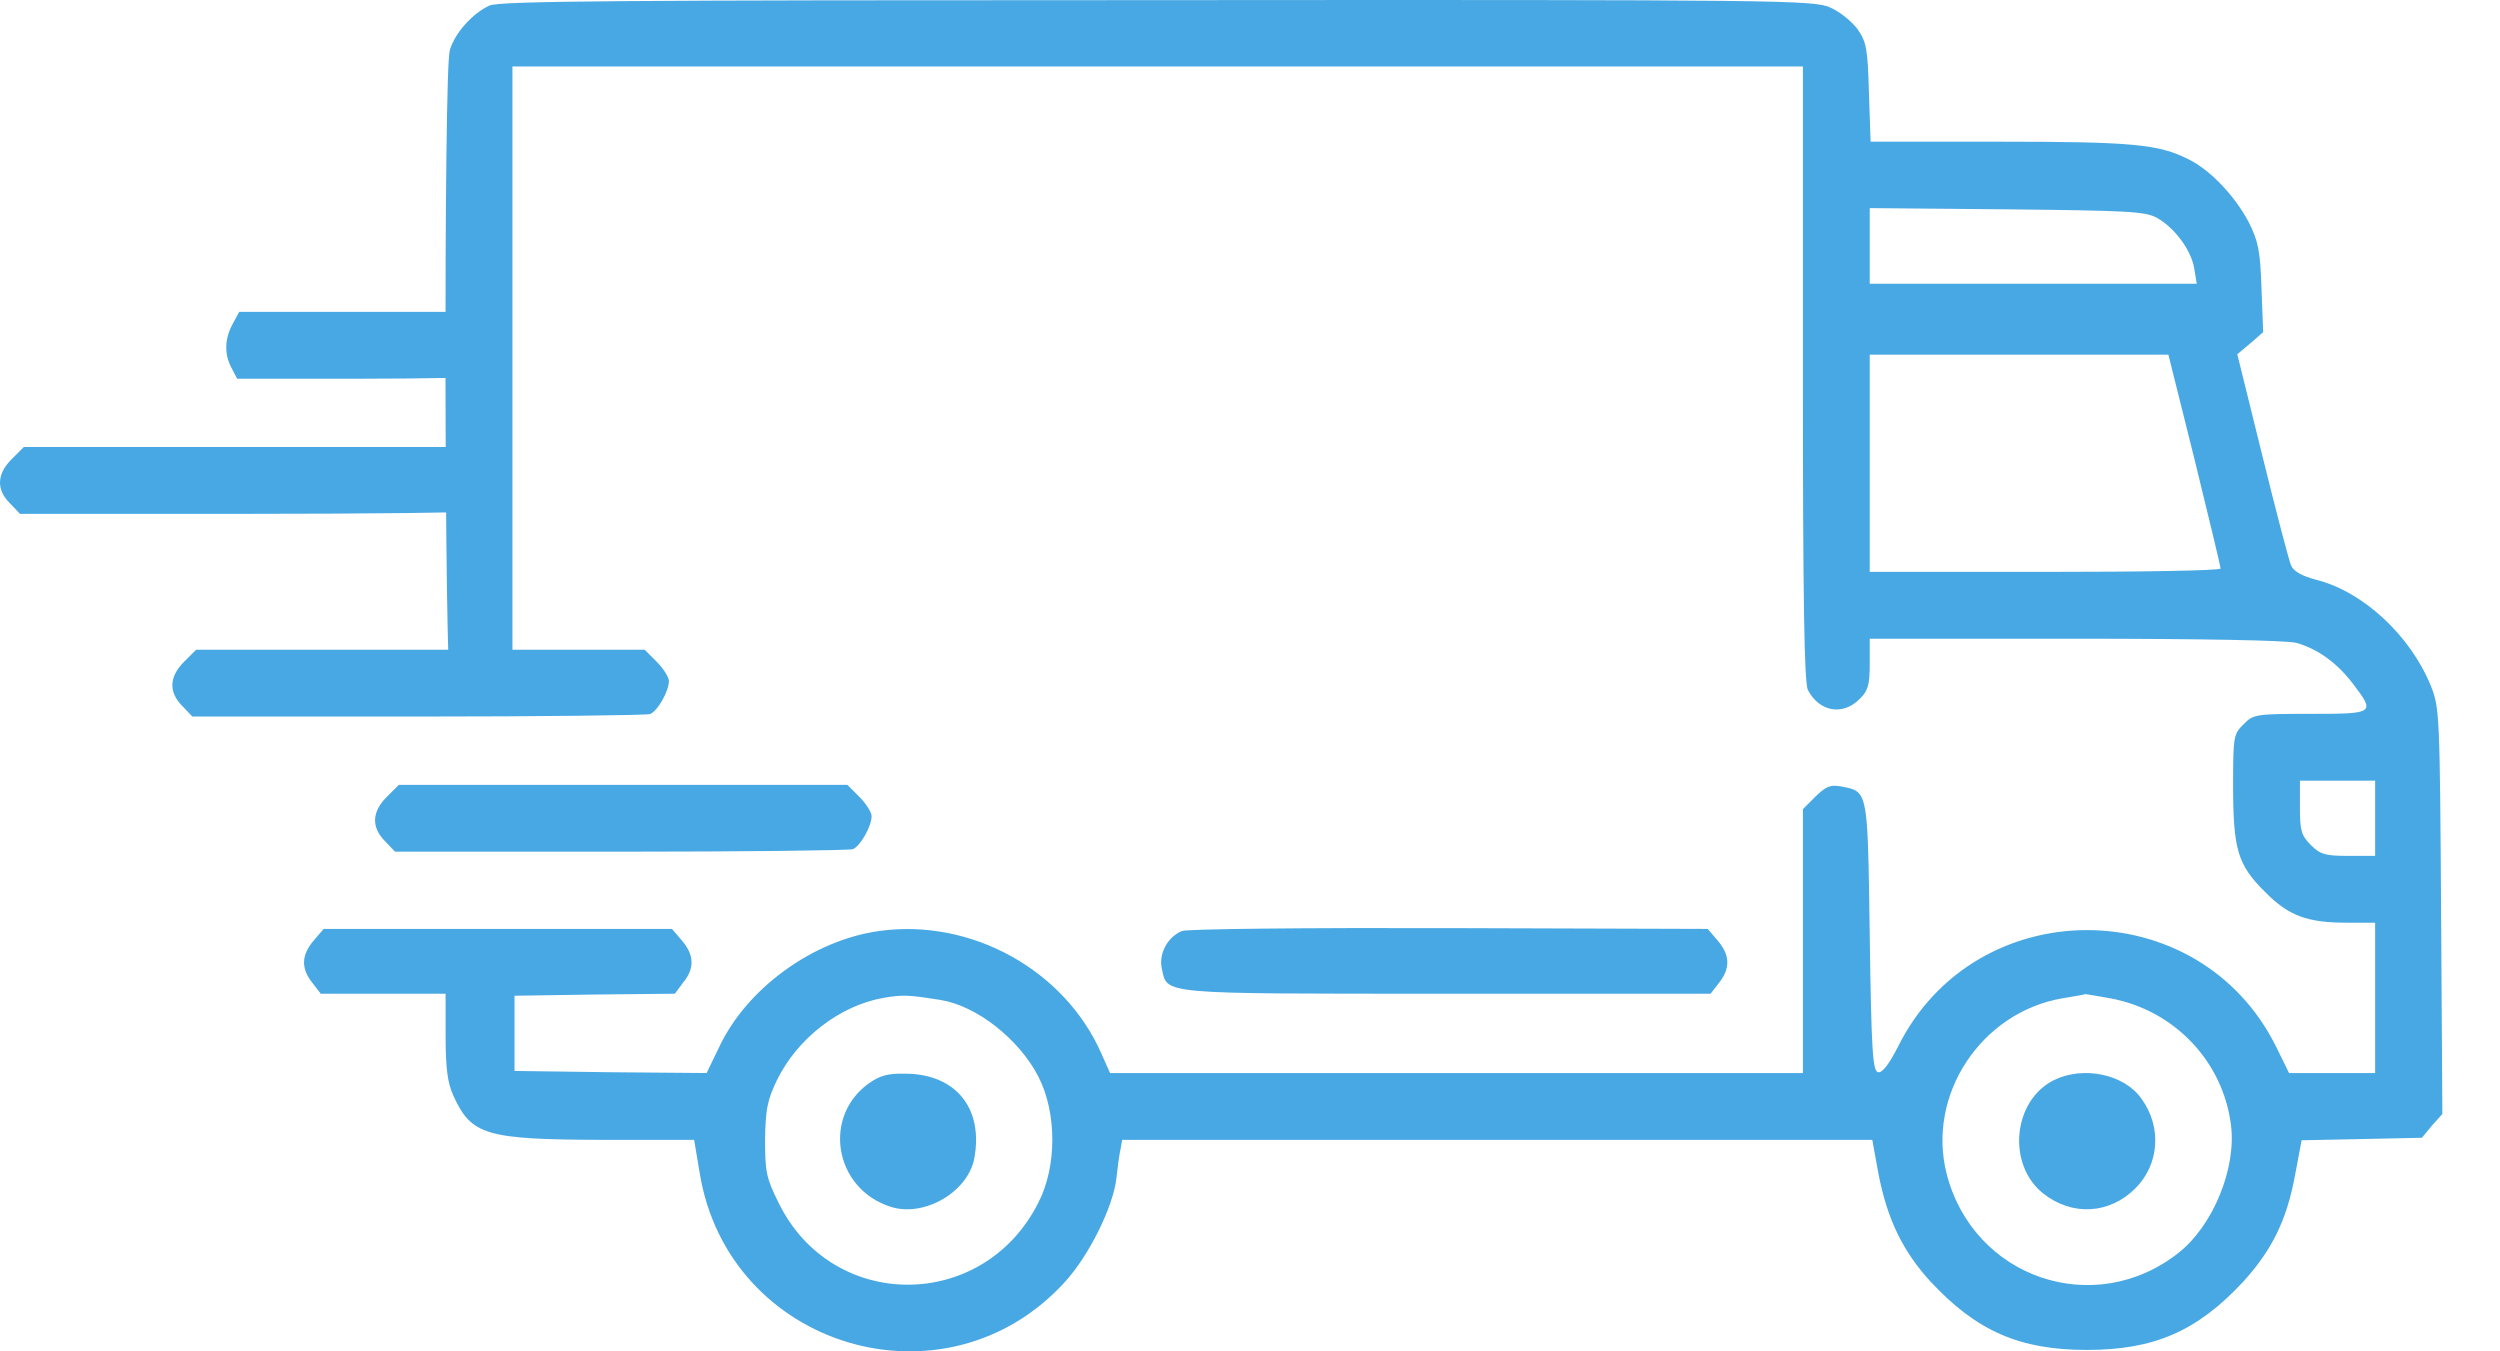 <svg width="37" height="20" viewBox="0 0 37 20" fill="none" xmlns="http://www.w3.org/2000/svg">
<path fill-rule="evenodd" clip-rule="evenodd" d="M6.657 0.743C6.731 0.49 6.99 0.199 7.244 0.082C7.398 0.014 9.16 0.002 17.134 0.002C26.467 -0.005 26.85 0.002 27.091 0.113C27.234 0.175 27.413 0.323 27.493 0.434C27.623 0.62 27.642 0.719 27.66 1.368L27.685 2.097H29.589C31.554 2.097 31.95 2.134 32.389 2.357C32.716 2.517 33.075 2.901 33.279 3.284C33.421 3.568 33.452 3.704 33.47 4.267L33.495 4.916L33.303 5.083L33.112 5.243L33.483 6.745C33.687 7.574 33.878 8.303 33.909 8.371C33.946 8.457 34.07 8.525 34.28 8.581C34.972 8.754 35.671 9.403 35.974 10.145C36.104 10.466 36.11 10.553 36.128 13.476L36.147 16.487L35.992 16.66L35.844 16.839L34.954 16.858L34.064 16.876L33.965 17.401C33.841 18.069 33.619 18.508 33.198 18.971C32.519 19.701 31.882 19.979 30.887 19.979C29.892 19.979 29.255 19.701 28.575 18.971C28.161 18.52 27.932 18.044 27.802 17.377L27.71 16.87H22.159L16.608 16.87L16.584 17.006C16.565 17.086 16.54 17.284 16.522 17.445C16.472 17.865 16.12 18.576 15.768 18.965C14 20.919 10.767 19.954 10.353 17.346L10.273 16.87H8.913C7.194 16.864 6.978 16.802 6.712 16.221C6.626 16.035 6.595 15.819 6.595 15.337V14.707H5.674H4.747L4.623 14.546C4.45 14.329 4.462 14.132 4.642 13.921L4.79 13.748H7.368H9.945L10.093 13.921C10.273 14.132 10.285 14.329 10.112 14.54L9.988 14.707L8.802 14.719L7.615 14.737V15.294V15.85L9.036 15.869L10.458 15.881L10.643 15.498C11.052 14.626 12.034 13.915 13.011 13.779C14.371 13.588 15.755 14.354 16.299 15.59L16.429 15.881H21.553L26.683 15.881V13.928V11.975L26.869 11.789C27.03 11.634 27.091 11.61 27.258 11.641L27.283 11.646C27.364 11.662 27.426 11.675 27.475 11.708C27.644 11.822 27.649 12.179 27.671 13.77L27.672 13.86C27.697 15.572 27.716 15.85 27.796 15.869C27.858 15.881 27.957 15.751 28.087 15.498C29.224 13.192 32.543 13.186 33.687 15.492L33.878 15.881H34.515H35.152V14.768V13.656H34.744C34.144 13.656 33.872 13.557 33.514 13.192C33.118 12.797 33.05 12.574 33.05 11.622C33.05 10.905 33.056 10.862 33.205 10.72C33.347 10.571 33.384 10.565 34.194 10.565C35.145 10.565 35.158 10.559 34.824 10.12C34.589 9.811 34.299 9.601 33.983 9.514C33.847 9.477 32.568 9.453 30.72 9.453H27.672V9.823C27.672 10.139 27.648 10.225 27.518 10.349C27.271 10.596 26.925 10.534 26.758 10.213C26.702 10.114 26.683 8.872 26.683 5.534L26.683 0.984L17.134 0.984H7.584V5.589V10.2L7.429 10.349C7.182 10.596 6.836 10.534 6.669 10.213C6.576 10.04 6.564 1.065 6.657 0.743ZM32.475 3.976C32.432 3.704 32.185 3.37 31.919 3.222C31.746 3.129 31.486 3.117 29.7 3.098L27.672 3.08V3.636V4.199H30.089H32.512L32.475 3.976ZM32.481 6.807C32.692 7.666 32.865 8.389 32.865 8.414C32.865 8.445 31.696 8.464 30.269 8.464H27.672V6.856L27.672 5.249H29.885H32.092L32.481 6.807ZM35.152 12.667V12.111V11.554H34.595H34.039V11.95C34.039 12.29 34.058 12.364 34.2 12.506C34.342 12.648 34.416 12.667 34.756 12.667H35.152ZM13.919 14.799C14.457 14.886 15.082 15.38 15.366 15.93C15.644 16.468 15.644 17.265 15.366 17.803C14.55 19.416 12.319 19.416 11.527 17.809C11.342 17.439 11.323 17.346 11.323 16.87C11.33 16.425 11.354 16.289 11.496 15.992C11.799 15.368 12.43 14.88 13.079 14.768C13.363 14.719 13.45 14.725 13.919 14.799ZM33.019 16.654C32.902 15.708 32.179 14.948 31.227 14.774C31.029 14.737 30.862 14.713 30.862 14.713C30.857 14.718 30.743 14.738 30.596 14.763C30.574 14.767 30.551 14.771 30.528 14.774C29.323 14.979 28.513 16.202 28.81 17.371C29.205 18.916 30.998 19.528 32.246 18.539C32.753 18.137 33.099 17.296 33.019 16.654Z" fill="#48A8E3"/>
<path d="M12.912 15.998C12.158 16.474 12.325 17.599 13.196 17.865C13.691 18.013 14.328 17.636 14.42 17.142C14.55 16.431 14.179 15.937 13.487 15.893C13.196 15.881 13.073 15.899 12.912 15.998Z" fill="#48A8E3"/>
<path d="M30.398 15.986C29.787 16.289 29.7 17.241 30.244 17.667C30.67 18.001 31.221 17.97 31.604 17.587C31.956 17.235 31.999 16.684 31.696 16.264C31.443 15.899 30.837 15.77 30.398 15.986Z" fill="#48A8E3"/>
<path d="M5.723 11.795C5.501 12.018 5.495 12.246 5.699 12.45L5.847 12.605H9.185C11.021 12.605 12.566 12.586 12.621 12.568C12.733 12.525 12.9 12.228 12.9 12.079C12.9 12.024 12.819 11.894 12.72 11.795L12.541 11.616H9.222H5.903L5.723 11.795Z" fill="#48A8E3"/>
<path d="M2.723 9.795C2.501 10.018 2.495 10.246 2.699 10.45L2.847 10.605H6.185C8.021 10.605 9.566 10.586 9.621 10.568C9.733 10.525 9.9 10.228 9.9 10.079C9.9 10.024 9.819 9.894 9.72 9.795L9.541 9.616H6.222H2.903L2.723 9.795Z" fill="#48A8E3"/>
<path d="M0.173 6.795C-0.05 7.018 -0.056 7.246 0.148 7.45L0.296 7.605L3.634 7.605C5.47 7.605 7.015 7.586 7.071 7.568C7.182 7.525 7.349 7.228 7.349 7.08C7.349 7.024 7.268 6.894 7.17 6.795L6.99 6.616L3.671 6.616H0.352L0.173 6.795Z" fill="#48A8E3"/>
<path d="M3.443 4.795C3.322 5.018 3.318 5.246 3.429 5.45L3.51 5.605H5.327C6.326 5.605 7.167 5.586 7.197 5.568C7.258 5.525 7.349 5.228 7.349 5.08C7.349 5.024 7.305 4.894 7.251 4.795L7.154 4.616H5.347H3.54L3.443 4.795Z" fill="#48A8E3"/>
<path d="M17.492 13.779C17.282 13.866 17.146 14.113 17.195 14.336C17.282 14.719 17.115 14.707 21.405 14.707L25.317 14.707L25.441 14.546C25.614 14.329 25.602 14.132 25.423 13.922L25.274 13.748L21.448 13.736C19.316 13.73 17.566 13.748 17.492 13.779Z" fill="#48A8E3"/>
</svg>
